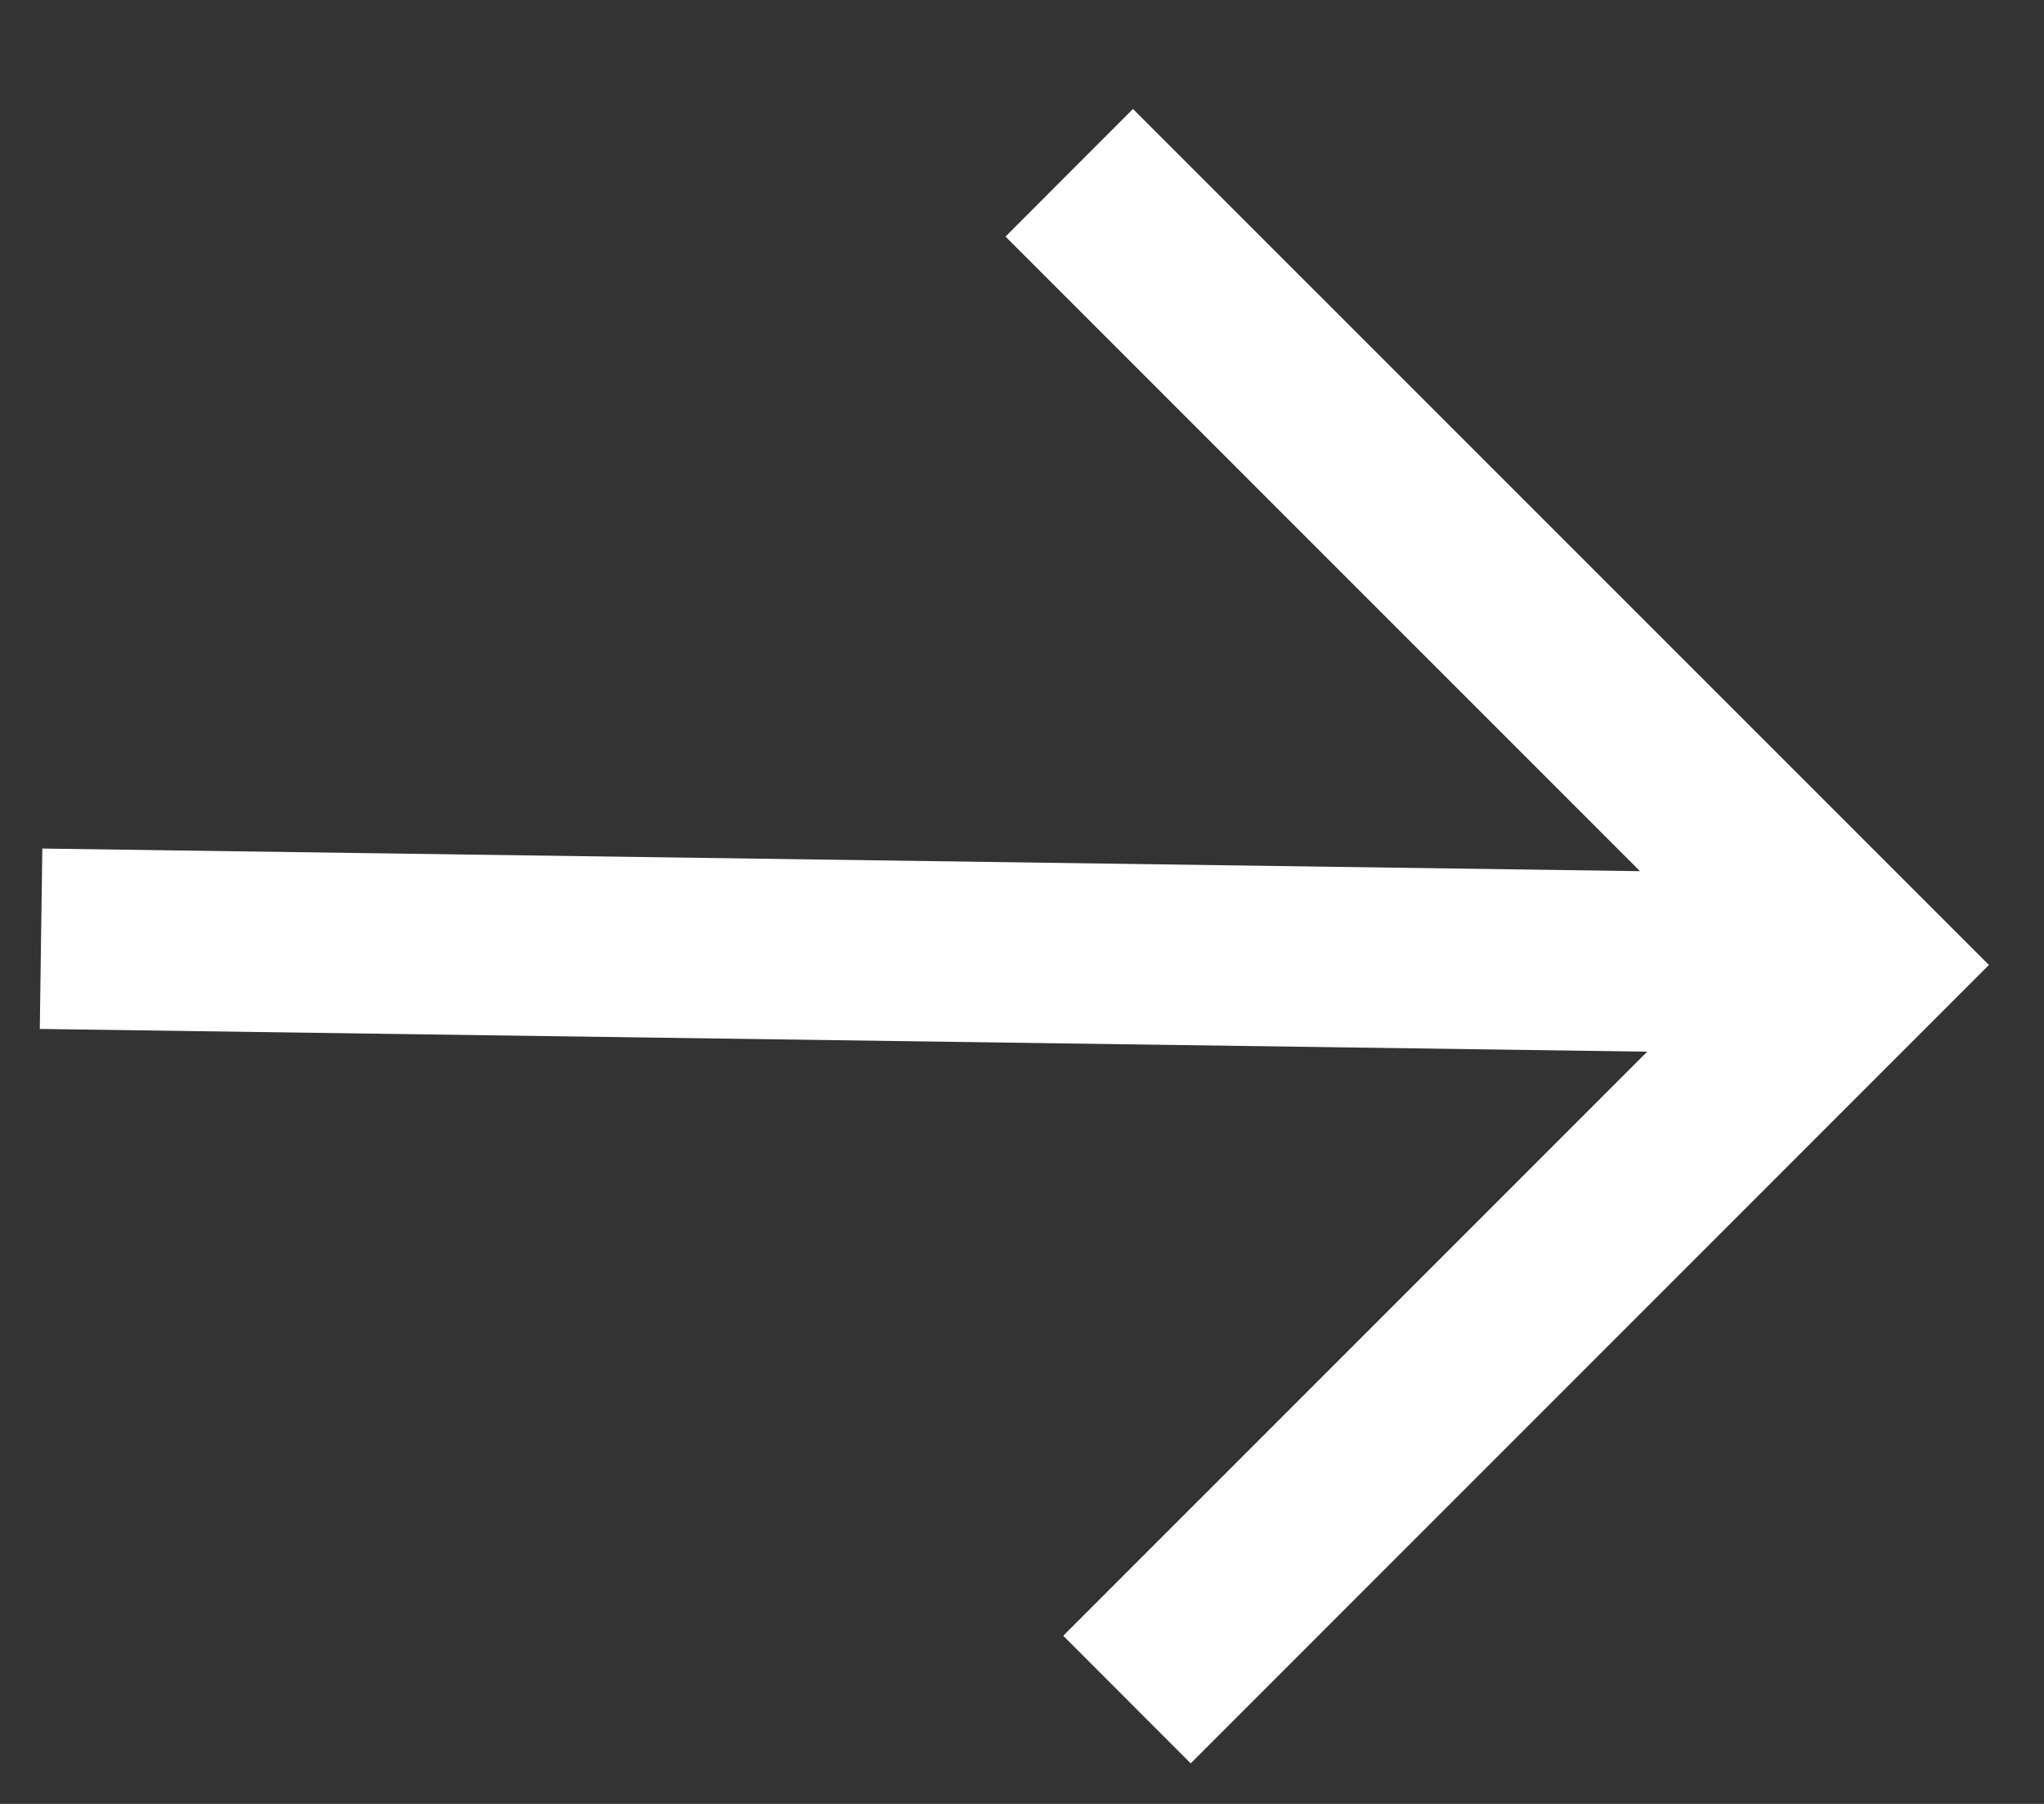 <svg width="17" height="15" viewBox="0 0 17 15" fill="none" xmlns="http://www.w3.org/2000/svg">
<rect x="0" y="0" width="17" height="15" fill="#333333" stroke="none"/>
<path d="M13.64 7.244L8.363 1.967L9.423 0.906L16.542 8.024L9.903 14.663L8.843 13.602L13.7 8.745L0.331 8.556L0.352 7.056L13.64 7.244Z" fill="white"/>
</svg>
